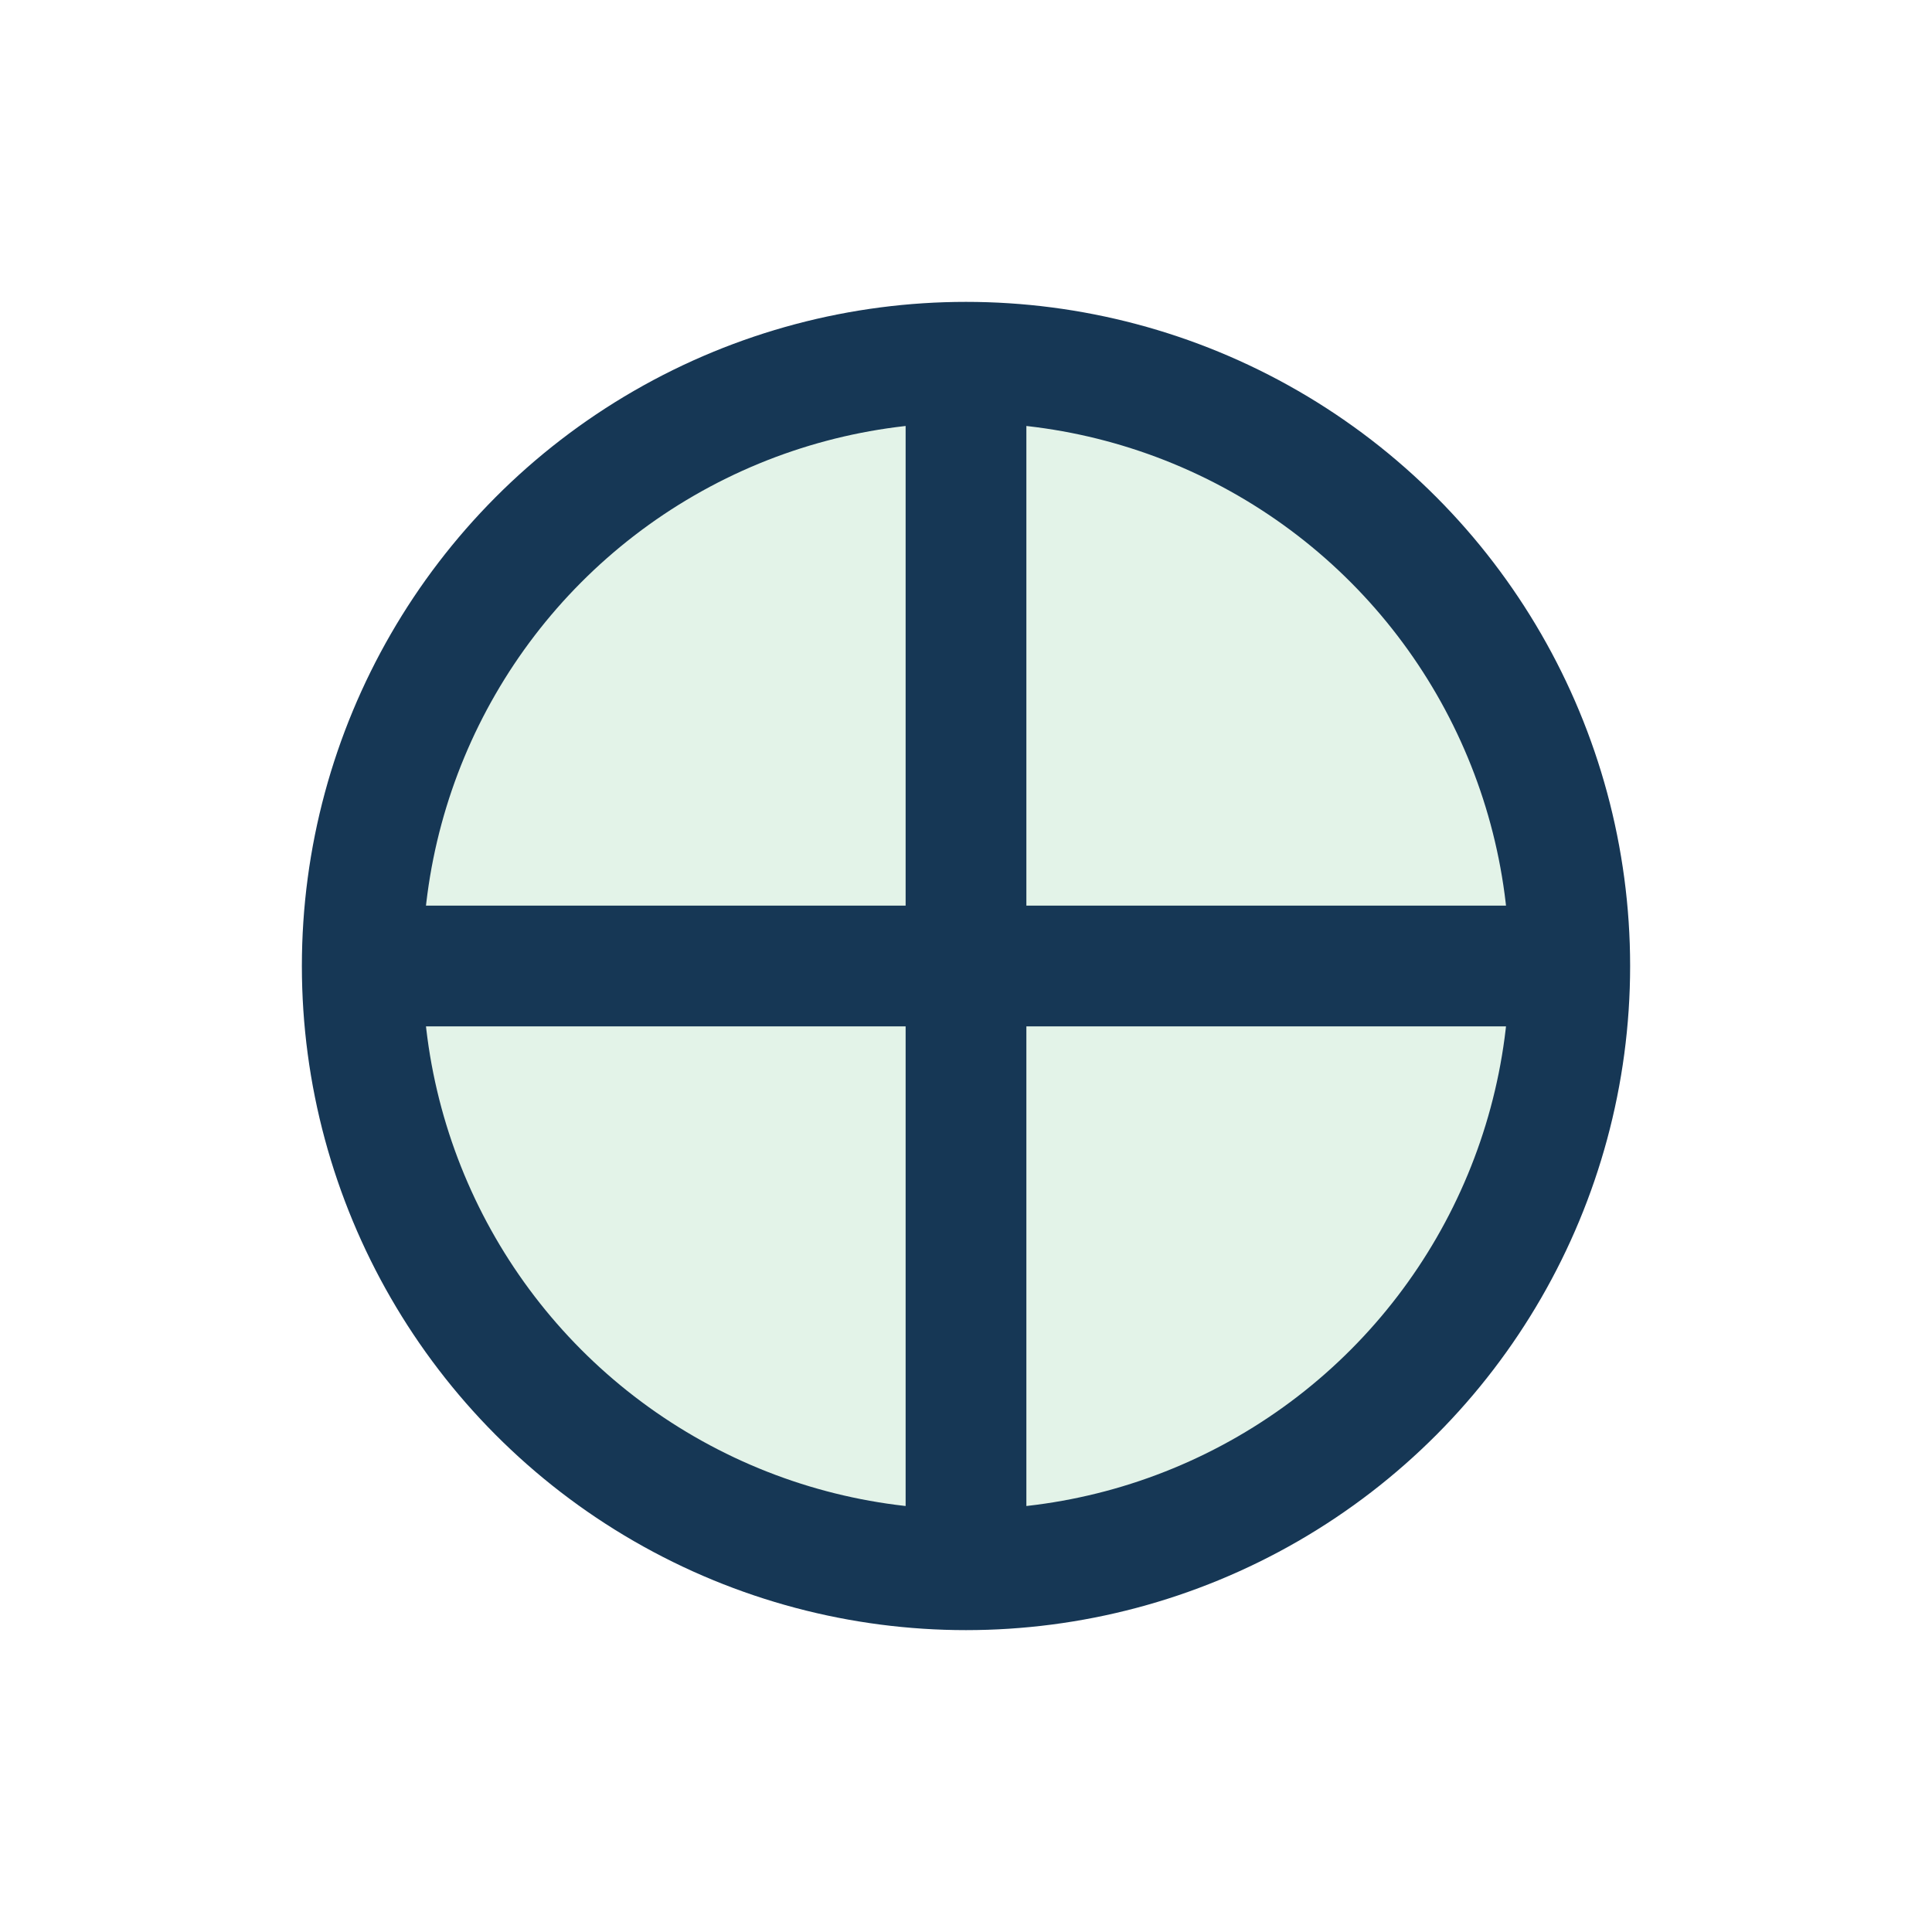 <?xml version="1.0" encoding="UTF-8"?>
<svg xmlns="http://www.w3.org/2000/svg" width="32" height="32" viewBox="0 0 32 32"><circle cx="16" cy="16" r="10" fill="#47B36A" opacity="0.15"/><circle cx="16" cy="16" r="10" stroke="#163755" stroke-width="2" fill="none"/><path d="M16 6v20M6 16h20" stroke="#163755" stroke-width="2"/></svg>